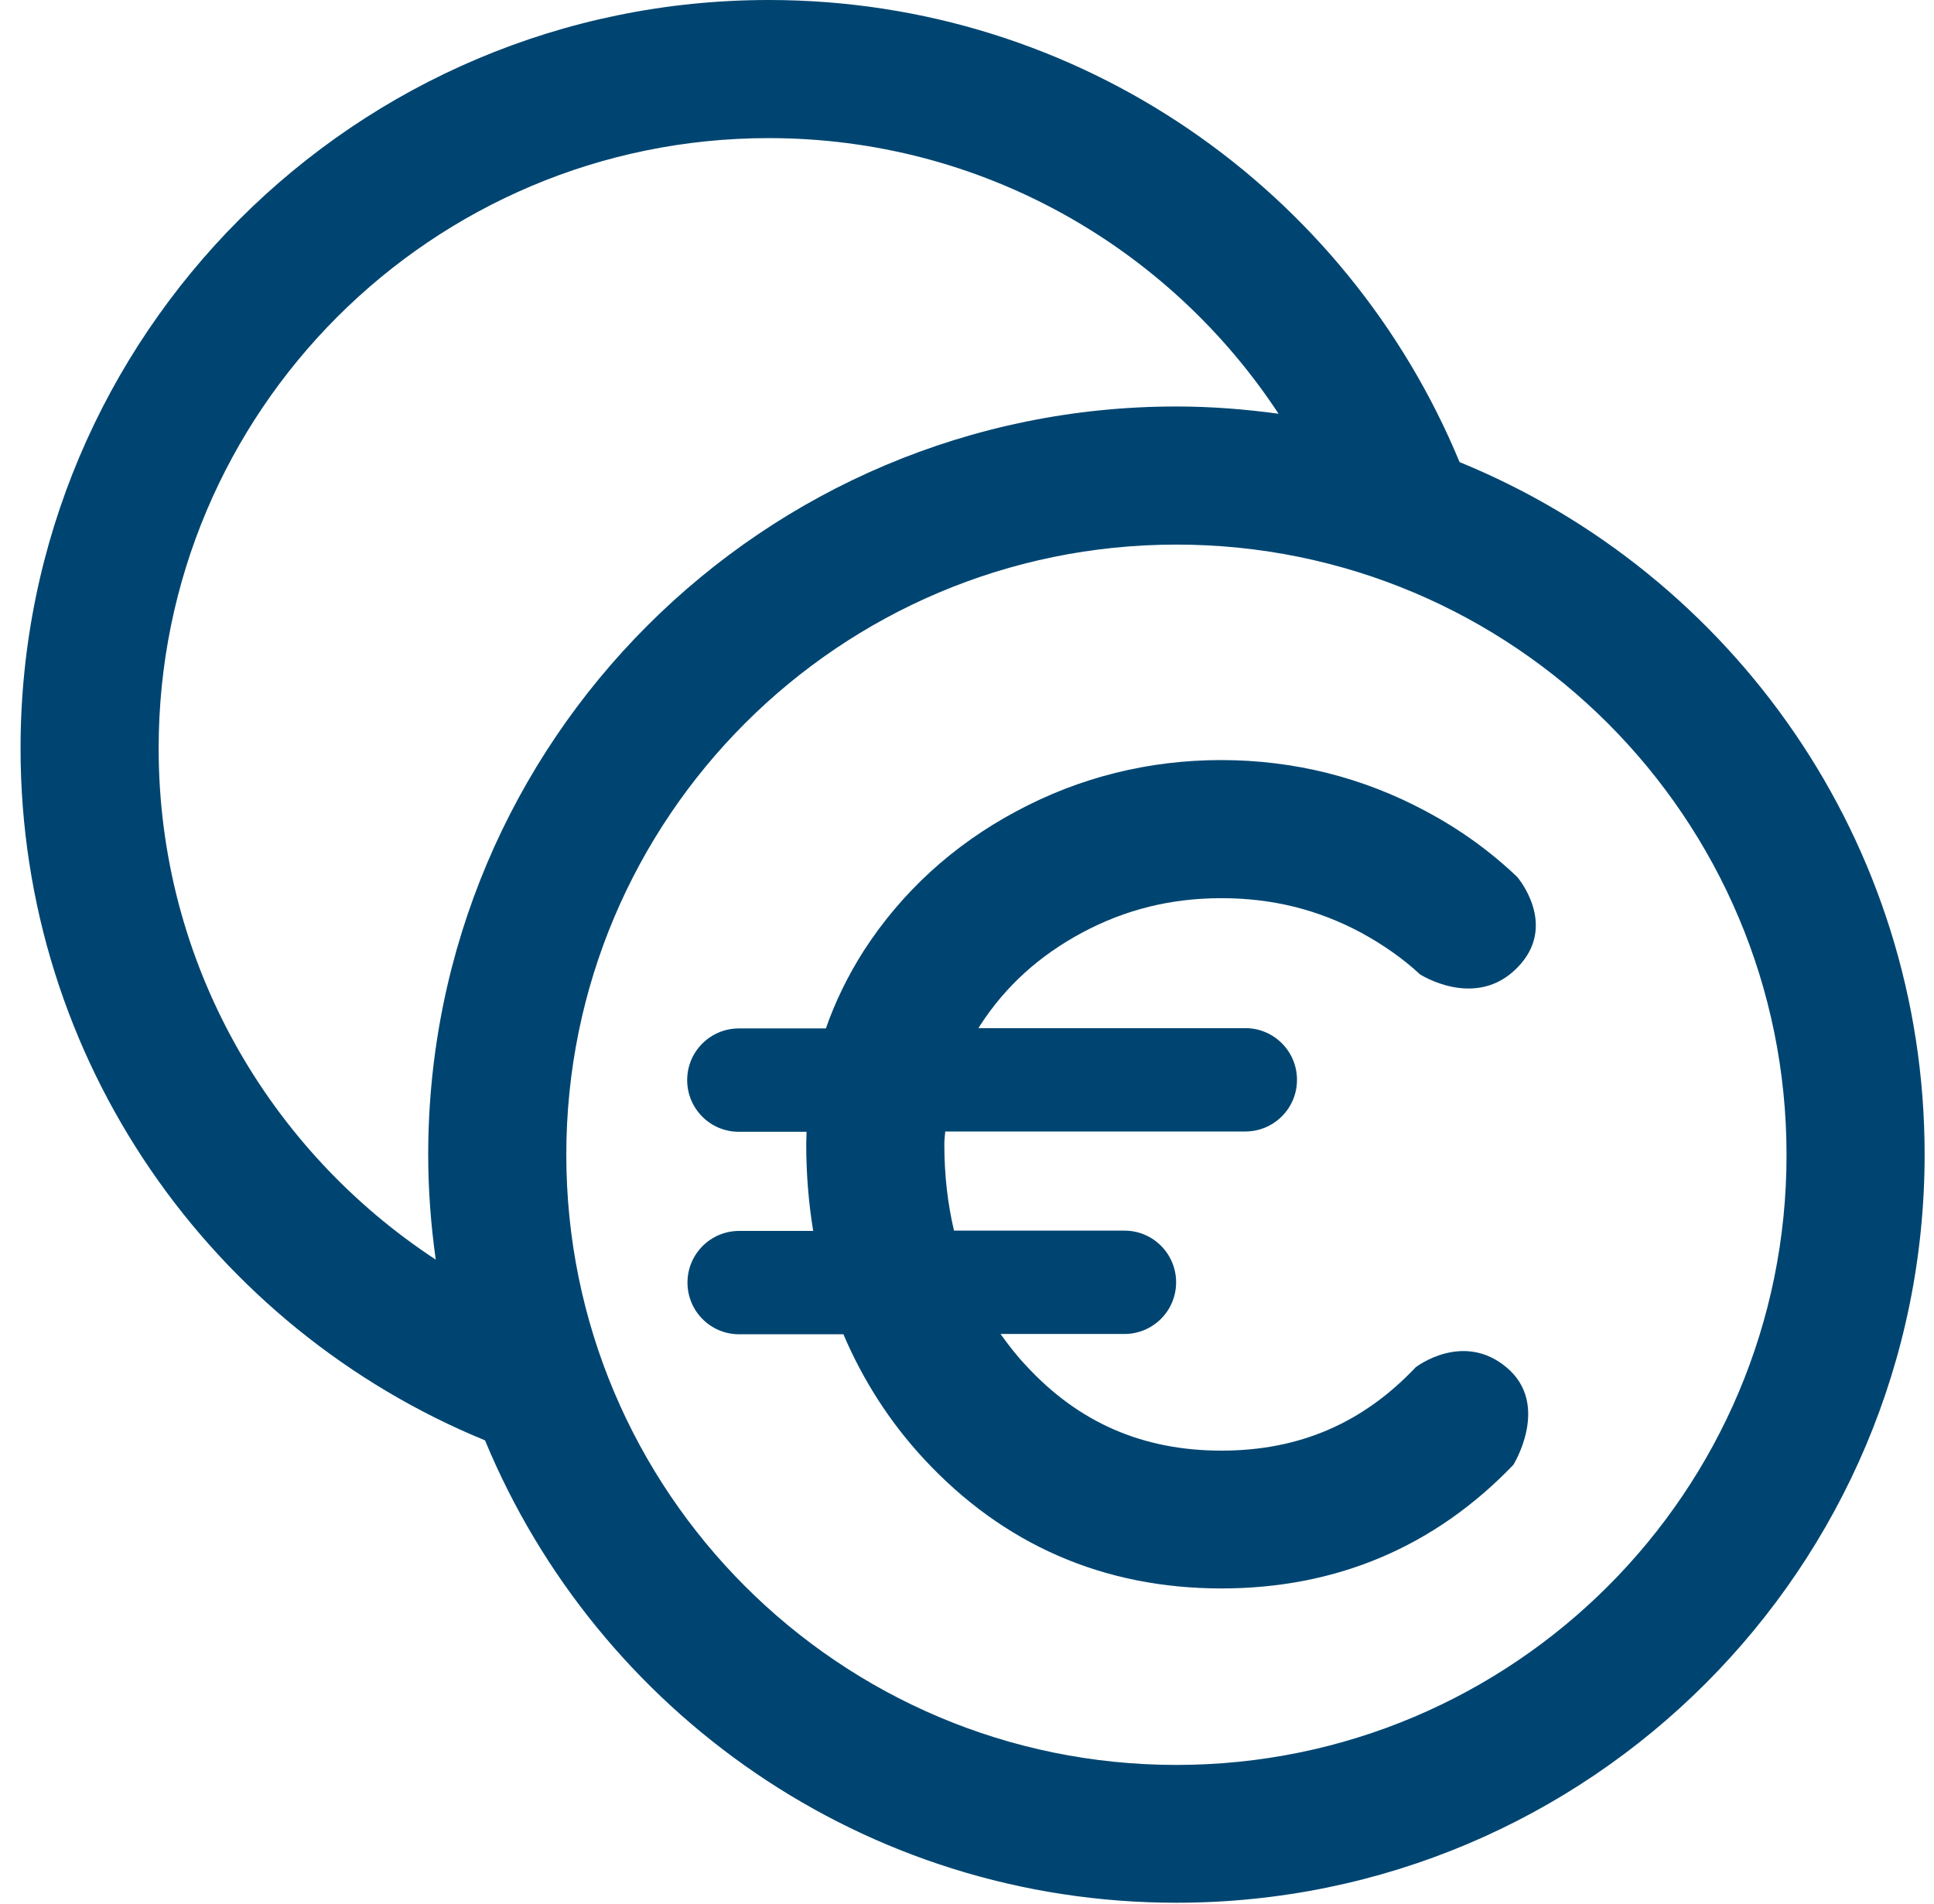 <svg width="64" height="63" viewBox="0 0 64 63" fill="none" xmlns="http://www.w3.org/2000/svg">
<g clip-path="url(#clip0_476_3399)">
<path d="M48.3 15.29C44.59 6.32 35.76 0 25.44 0C11.77 0 0.68 11.08 0.68 24.76C0.68 35.11 7.03 43.96 16.05 47.66C19.77 56.64 28.61 62.96 38.93 62.96C52.6 62.96 63.69 51.88 63.69 38.2C63.69 27.85 57.33 18.98 48.3 15.29ZM5.25 24.76C5.25 13.61 14.29 4.57 25.44 4.57C32.5 4.57 38.7 8.2 42.31 13.69C41.2 13.54 40.08 13.45 38.93 13.45C25.26 13.45 14.17 24.53 14.17 38.21C14.17 39.39 14.26 40.54 14.42 41.68C8.9 38.06 5.25 31.84 5.25 24.76ZM38.93 58.4C27.78 58.4 18.74 49.36 18.74 38.21C18.74 27.06 27.78 18.02 38.93 18.02C50.08 18.02 59.12 27.06 59.12 38.21C59.13 49.36 50.08 58.4 38.93 58.4ZM32.44 33.92C32.42 33.95 32.4 33.99 32.38 34.02H41.21C42.16 34.02 42.92 34.79 42.92 35.73C42.92 36.68 42.15 37.44 41.21 37.44H31.28C31.27 37.58 31.25 37.71 31.25 37.86C31.25 38.88 31.36 39.83 31.57 40.72H37.21C38.16 40.72 38.92 41.49 38.92 42.43C38.92 43.38 38.15 44.14 37.21 44.14H33.11C33.36 44.49 33.62 44.83 33.93 45.16C35.68 47.07 37.81 48 40.42 48C43 48 45.1 47.09 46.85 45.24C46.85 45.24 48.41 44.03 49.86 45.25C51.32 46.48 50.08 48.47 50.08 48.47C47.48 51.18 44.23 52.56 40.42 52.56C36.52 52.56 33.2 51.11 30.57 48.27C29.43 47.04 28.55 45.65 27.91 44.15H24.46C23.51 44.15 22.75 43.38 22.75 42.44C22.75 41.49 23.52 40.73 24.46 40.73H26.91C26.76 39.81 26.68 38.86 26.68 37.87C26.68 37.73 26.69 37.59 26.69 37.45H24.45C23.5 37.45 22.74 36.68 22.74 35.74C22.74 34.79 23.51 34.03 24.45 34.03H27.33C27.64 33.14 28.06 32.28 28.59 31.45C29.84 29.52 31.54 27.96 33.64 26.84C35.73 25.72 38.01 25.15 40.41 25.15C42.81 25.15 45.09 25.72 47.18 26.84C48.31 27.44 49.32 28.17 50.21 29.02C50.21 29.02 51.59 30.62 50.21 32.02C48.83 33.43 46.99 32.24 46.99 32.24C46.42 31.71 45.77 31.26 45.04 30.86C43.6 30.09 42.09 29.72 40.42 29.72C38.76 29.72 37.25 30.09 35.81 30.86C34.38 31.63 33.28 32.63 32.44 33.92Z" fill="#004571"/>
</g>
<defs>
<clipPath id="clip0_476_3399">
<rect width="63.01" height="62.96" fill="white" transform="translate(0.68)"/>
</clipPath>
</defs>
</svg>

